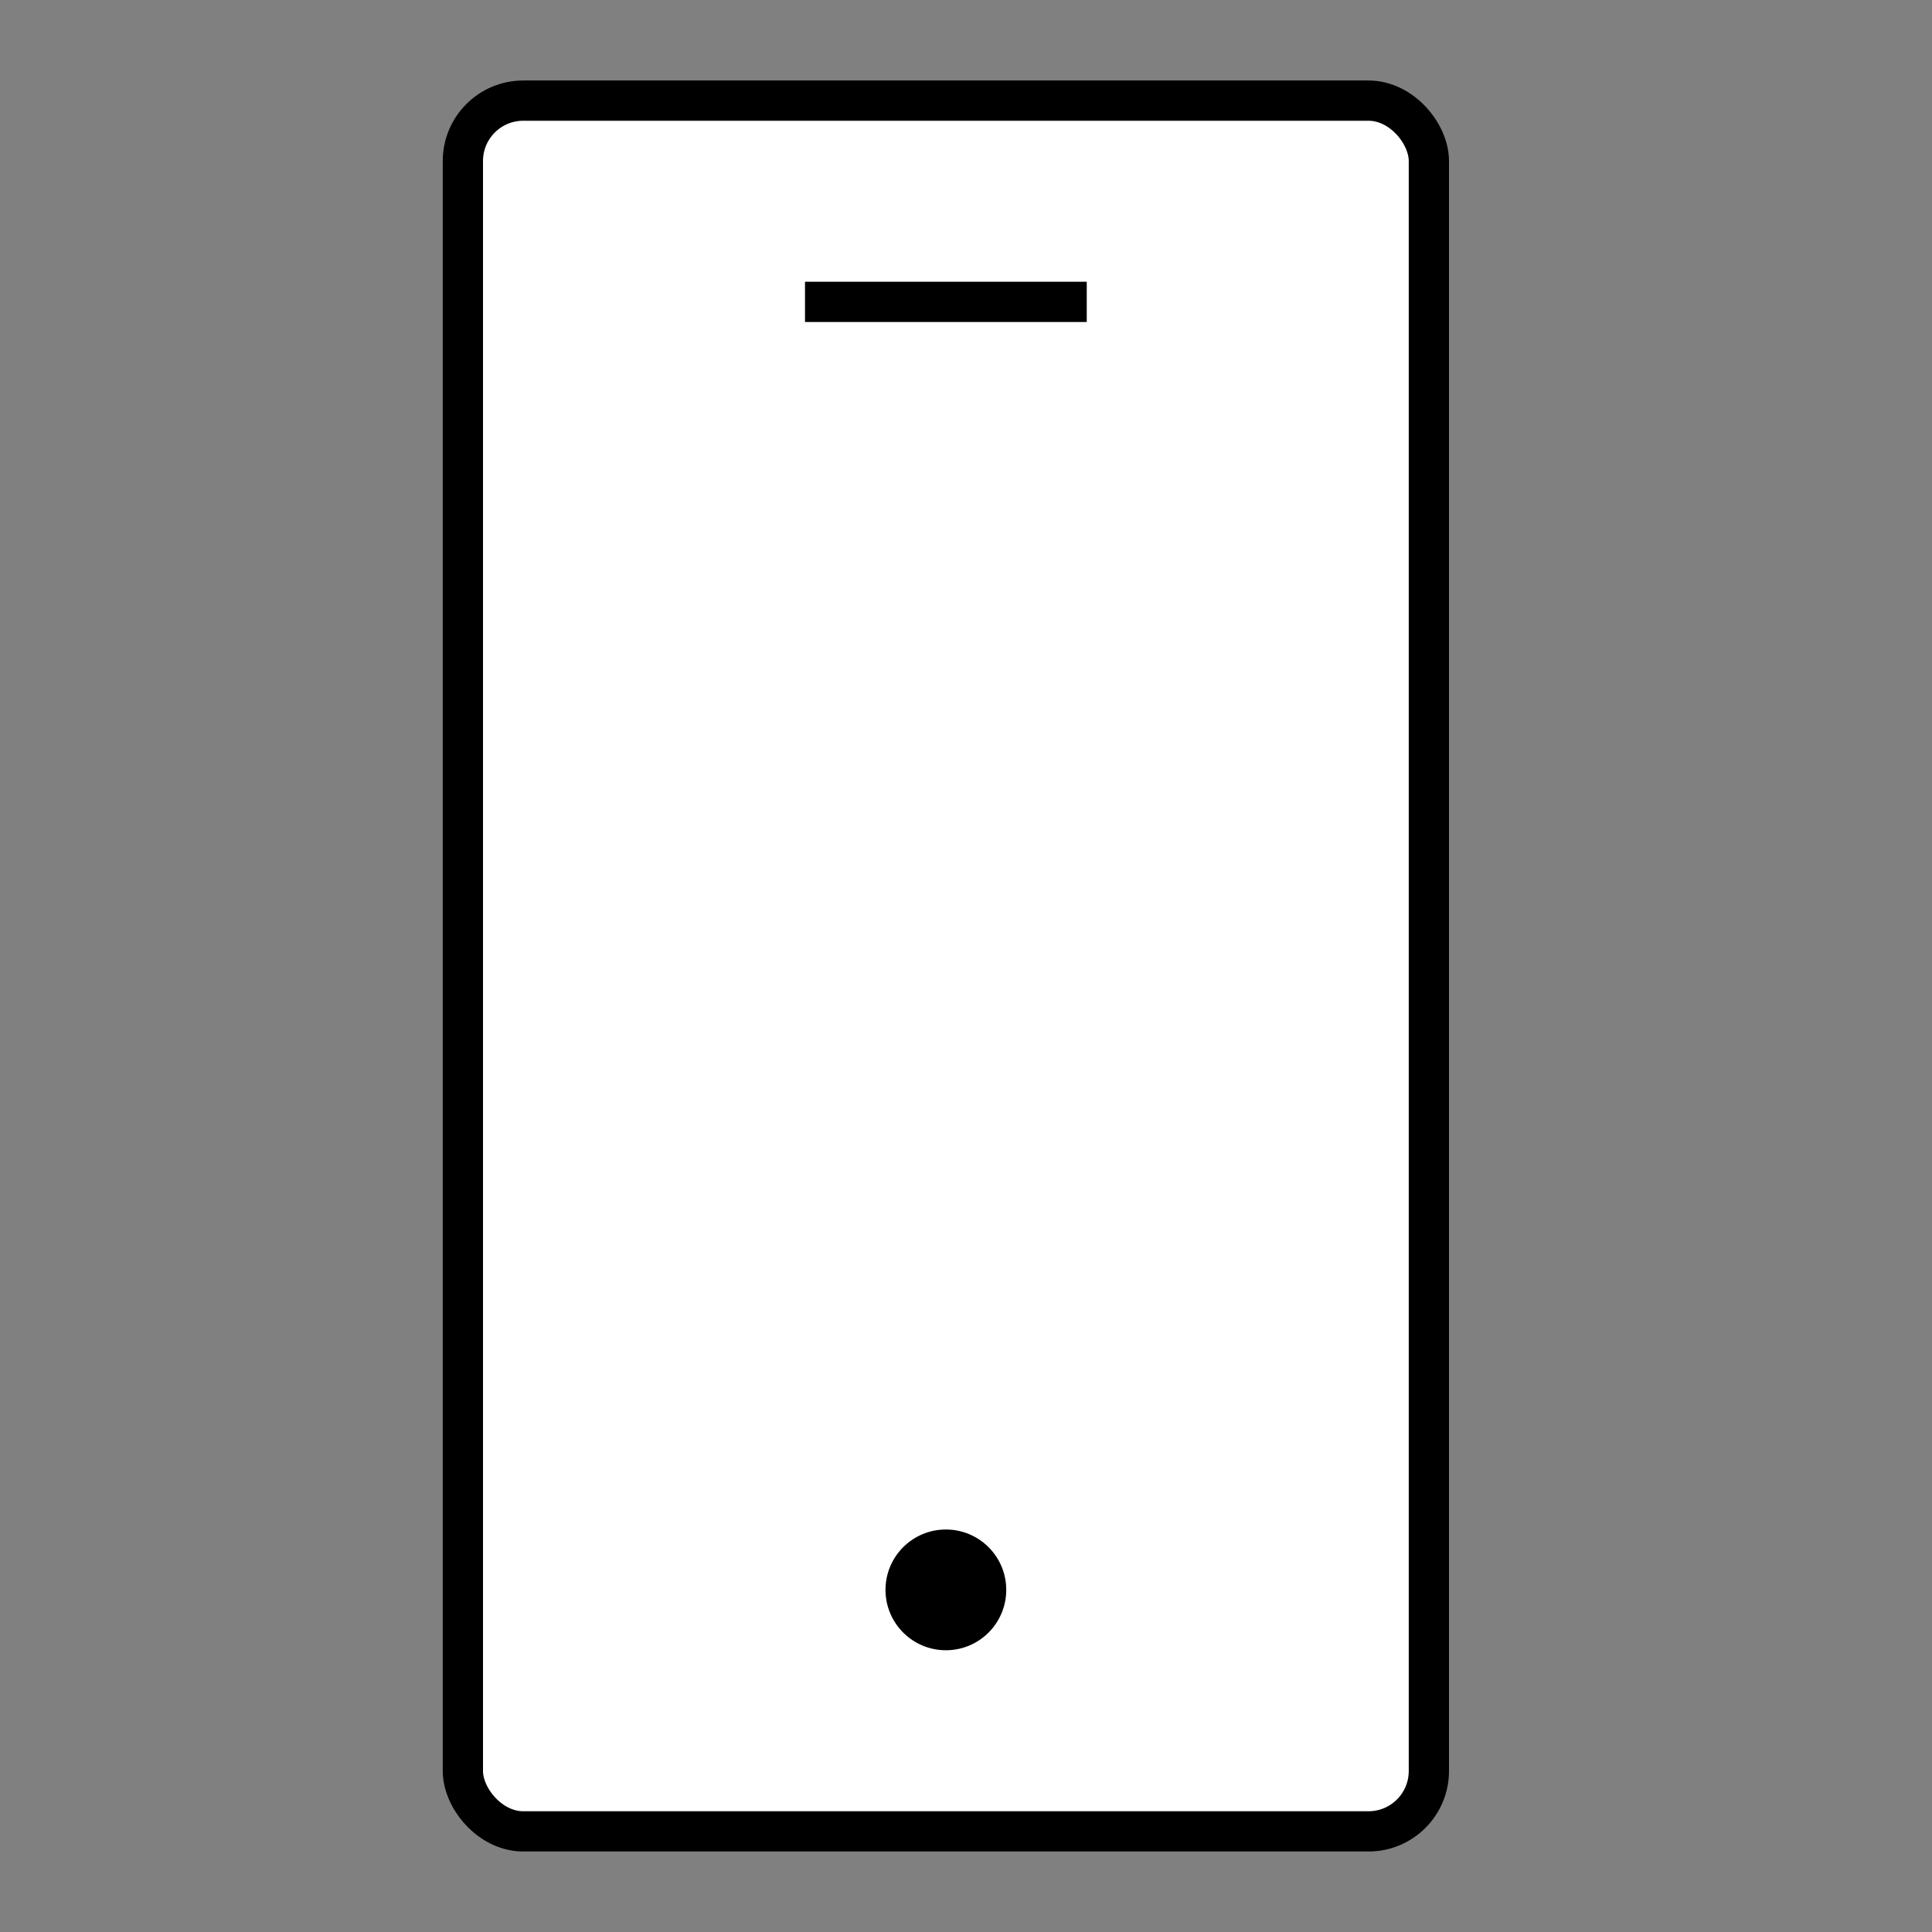 <svg xmlns:xlink="http://www.w3.org/1999/xlink" xmlns="http://www.w3.org/2000/svg" width="48" height="48" viewBox="0 0 48 48" fill="none"><rect x="0" y="0" width="48" height="48" fill="#808080" stroke="none"/><rect x="11.5" y="2.5" width="24" height="43" rx="1.5" fill="#ffffff" stroke="black"/><rect x="20" y="7" width="7" height="1" fill="black"/><circle cx="23.5" cy="39.5" r="1.5" fill="black"/></svg>